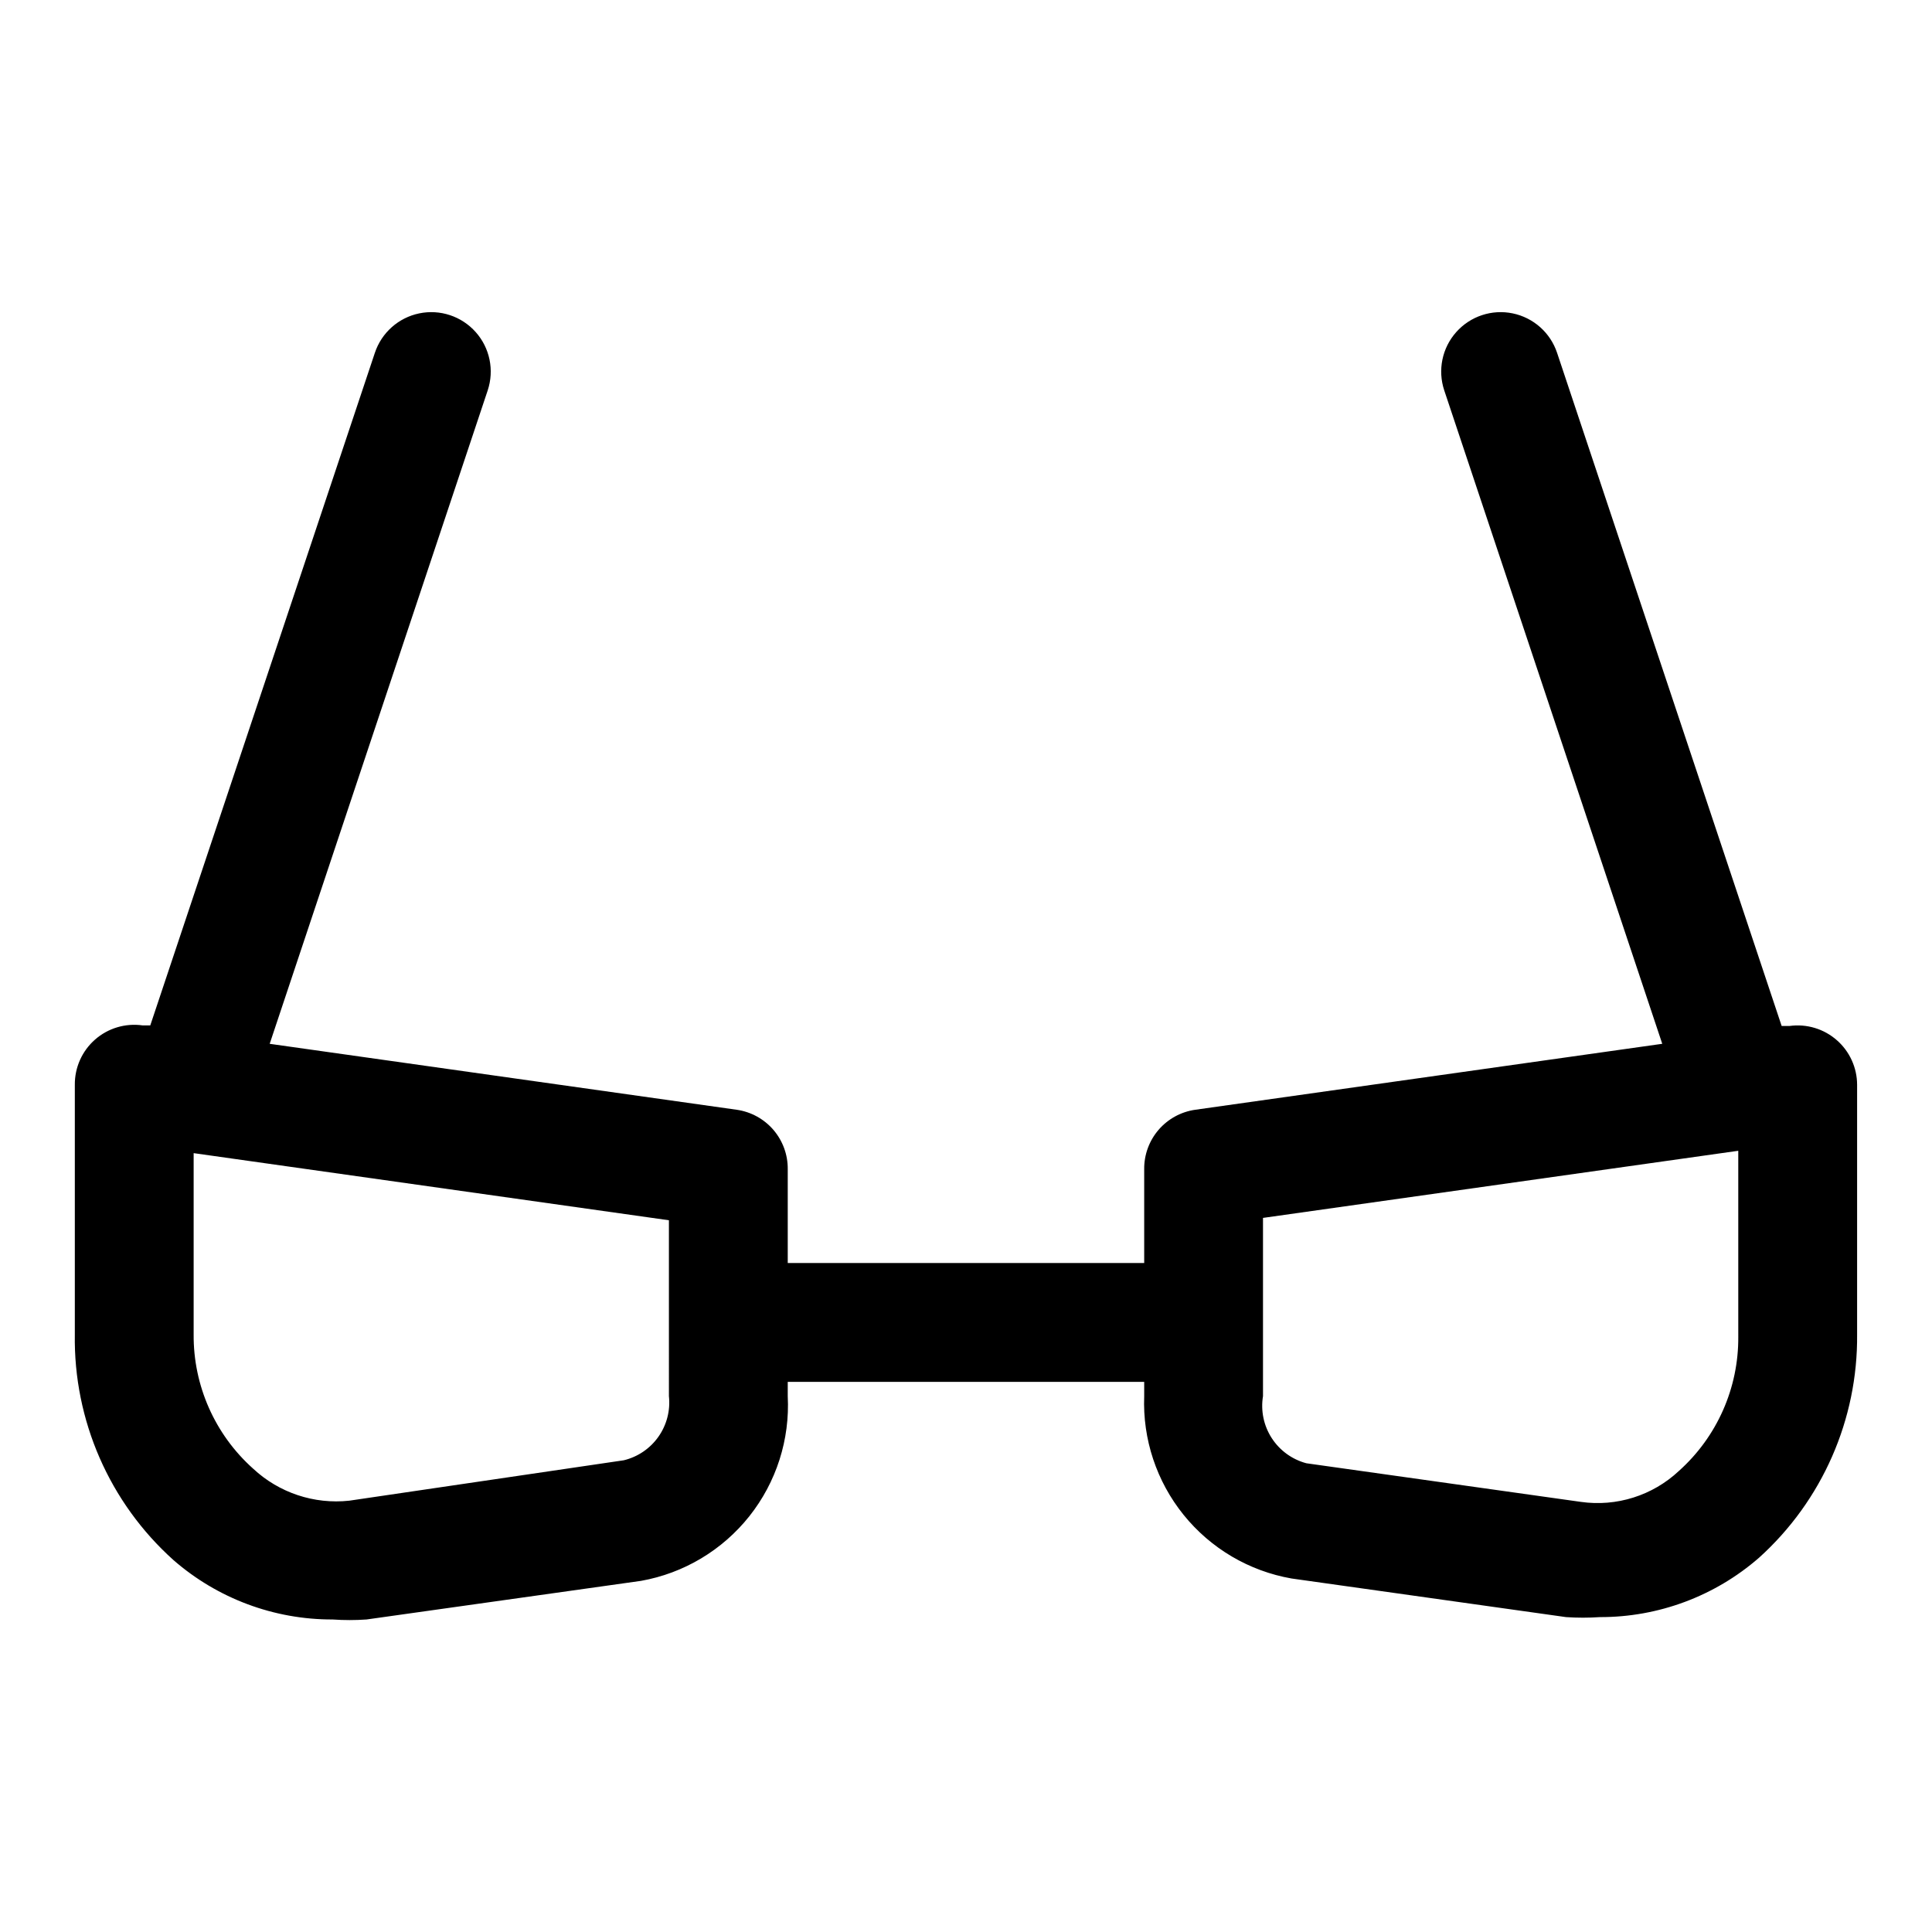 <?xml version="1.0" encoding="UTF-8"?>
<!-- Uploaded to: SVG Repo, www.svgrepo.com, Generator: SVG Repo Mixer Tools -->
<svg fill="#000000" width="800px" height="800px" version="1.1" viewBox="144 144 512 512" xmlns="http://www.w3.org/2000/svg">
 <path d="m630.8 419.68c-3.445-3.039-8.047-4.418-12.594-3.781h-2.047l-59.512-178.38c-1.773-5.344-6.262-9.336-11.773-10.473-5.516-1.137-11.215 0.754-14.957 4.961-3.742 4.203-4.957 10.086-3.184 15.43l57.781 173.18-123.75 17.477c-3.781 0.535-7.242 2.43-9.734 5.324-2.488 2.898-3.844 6.602-3.805 10.422v24.875h-94.465v-24.875c0.039-3.82-1.316-7.523-3.805-10.422-2.492-2.894-5.953-4.789-9.734-5.324l-123.75-17.473 57.781-173.18v-0.004c1.773-5.344 0.559-11.227-3.184-15.43-3.742-4.207-9.441-6.098-14.957-4.961-5.512 1.137-10 5.129-11.773 10.473l-59.512 178.22h-2.047c-4.543-0.641-9.137 0.727-12.586 3.754-3.449 3.023-5.406 7.402-5.363 11.992v66.125c-0.355 22.785 9.176 44.605 26.137 59.824 11.688 10.195 26.684 15.789 42.195 15.746 2.988 0.211 5.984 0.211 8.973 0l72.738-10.234c11.336-2.019 21.543-8.109 28.707-17.125 7.16-9.016 10.781-20.34 10.18-31.84v-3.777h94.465v3.777c-0.438 11.418 3.277 22.605 10.457 31.492 7.18 8.887 17.336 14.871 28.59 16.844l72.738 10.234h-0.004c2.988 0.203 5.988 0.203 8.977 0 15.508 0.043 30.504-5.551 42.191-15.746 16.738-15.102 26.195-36.656 25.98-59.195v-66.125c-0.008-4.523-1.957-8.824-5.356-11.809zm-309.53 94.305c0.414 3.805-0.574 7.629-2.777 10.758-2.199 3.129-5.469 5.352-9.188 6.246l-72.738 10.707c-9.332 1.012-18.645-2.094-25.504-8.504-10.117-9.047-15.852-22.008-15.746-35.578v-48.02l125.95 17.789zm283.39-15.742c0.105 13.57-5.629 26.531-15.746 35.582-6.969 6.523-16.523 9.535-25.977 8.188l-72.738-10.234c-3.785-1.008-7.059-3.387-9.184-6.676-2.125-3.289-2.949-7.254-2.309-11.117v-47.23l125.95-17.789z"/>
</svg>